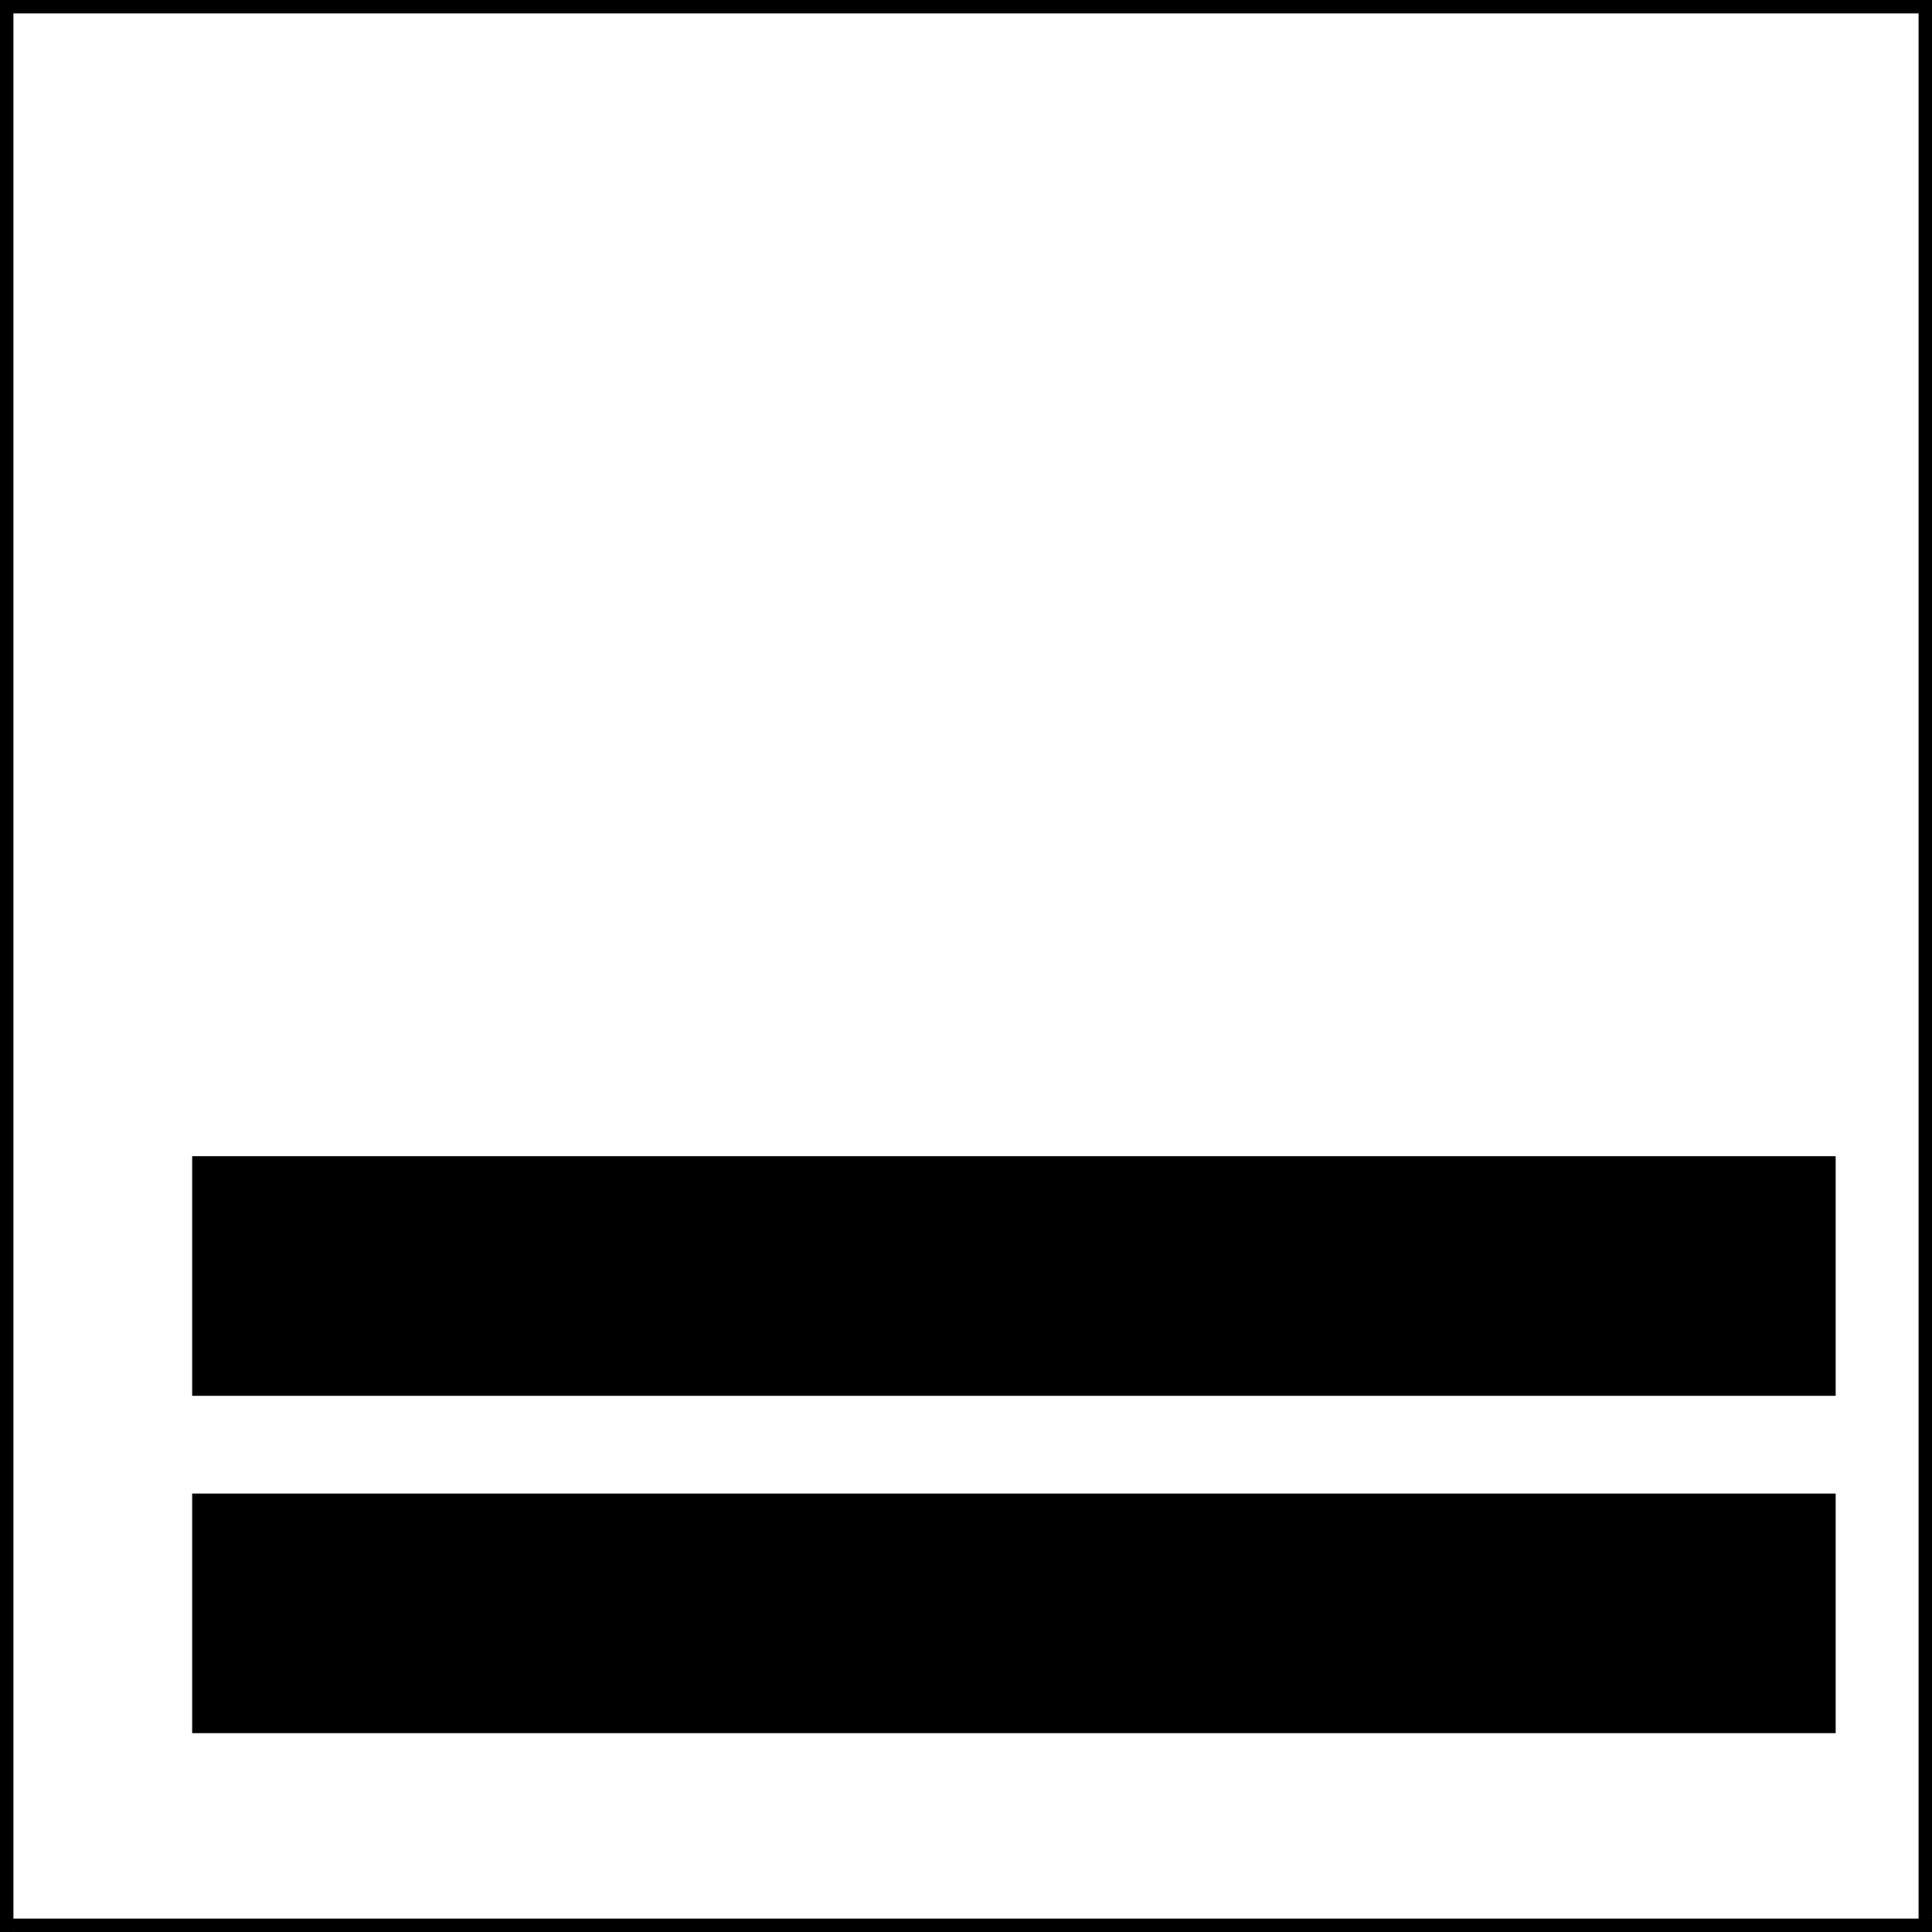 <svg xmlns="http://www.w3.org/2000/svg" width="2.016in" height="2.016in" fill-rule="evenodd" stroke-linecap="round" preserveAspectRatio="none" viewBox="0 0 2016 2016"><style>.pen0{stroke:#000;stroke-width:1;stroke-linejoin:round}.pen1{stroke:none}.brush2{fill:#000}</style><path d="M201 1559h1714v249H201v-249z" class="pen1 brush2"/><path fill="none" d="M201 1559h1714v249H201v-249" class="pen0"/><path d="M201 1207h1714v249H201v-249z" class="pen1 brush2"/><path fill="none" d="M201 1207h1714v249H201v-249" class="pen0"/><path fill-rule="nonzero" d="m-14 2016 14 14h2016v-28H0l14 14h-28v14H0z" class="pen1 brush2"/><path fill-rule="nonzero" d="M0-14-14 0v2016h28V0L0 14v-28h-14V0z" class="pen1 brush2"/><path fill-rule="nonzero" d="m2030 0-14-14H0v28h2016l-14-14h28v-14h-14z" class="pen1 brush2"/><path fill-rule="nonzero" d="m2016 2030 14-14V0h-28v2016l14-14v28h14v-14z" class="pen1 brush2"/></svg>

